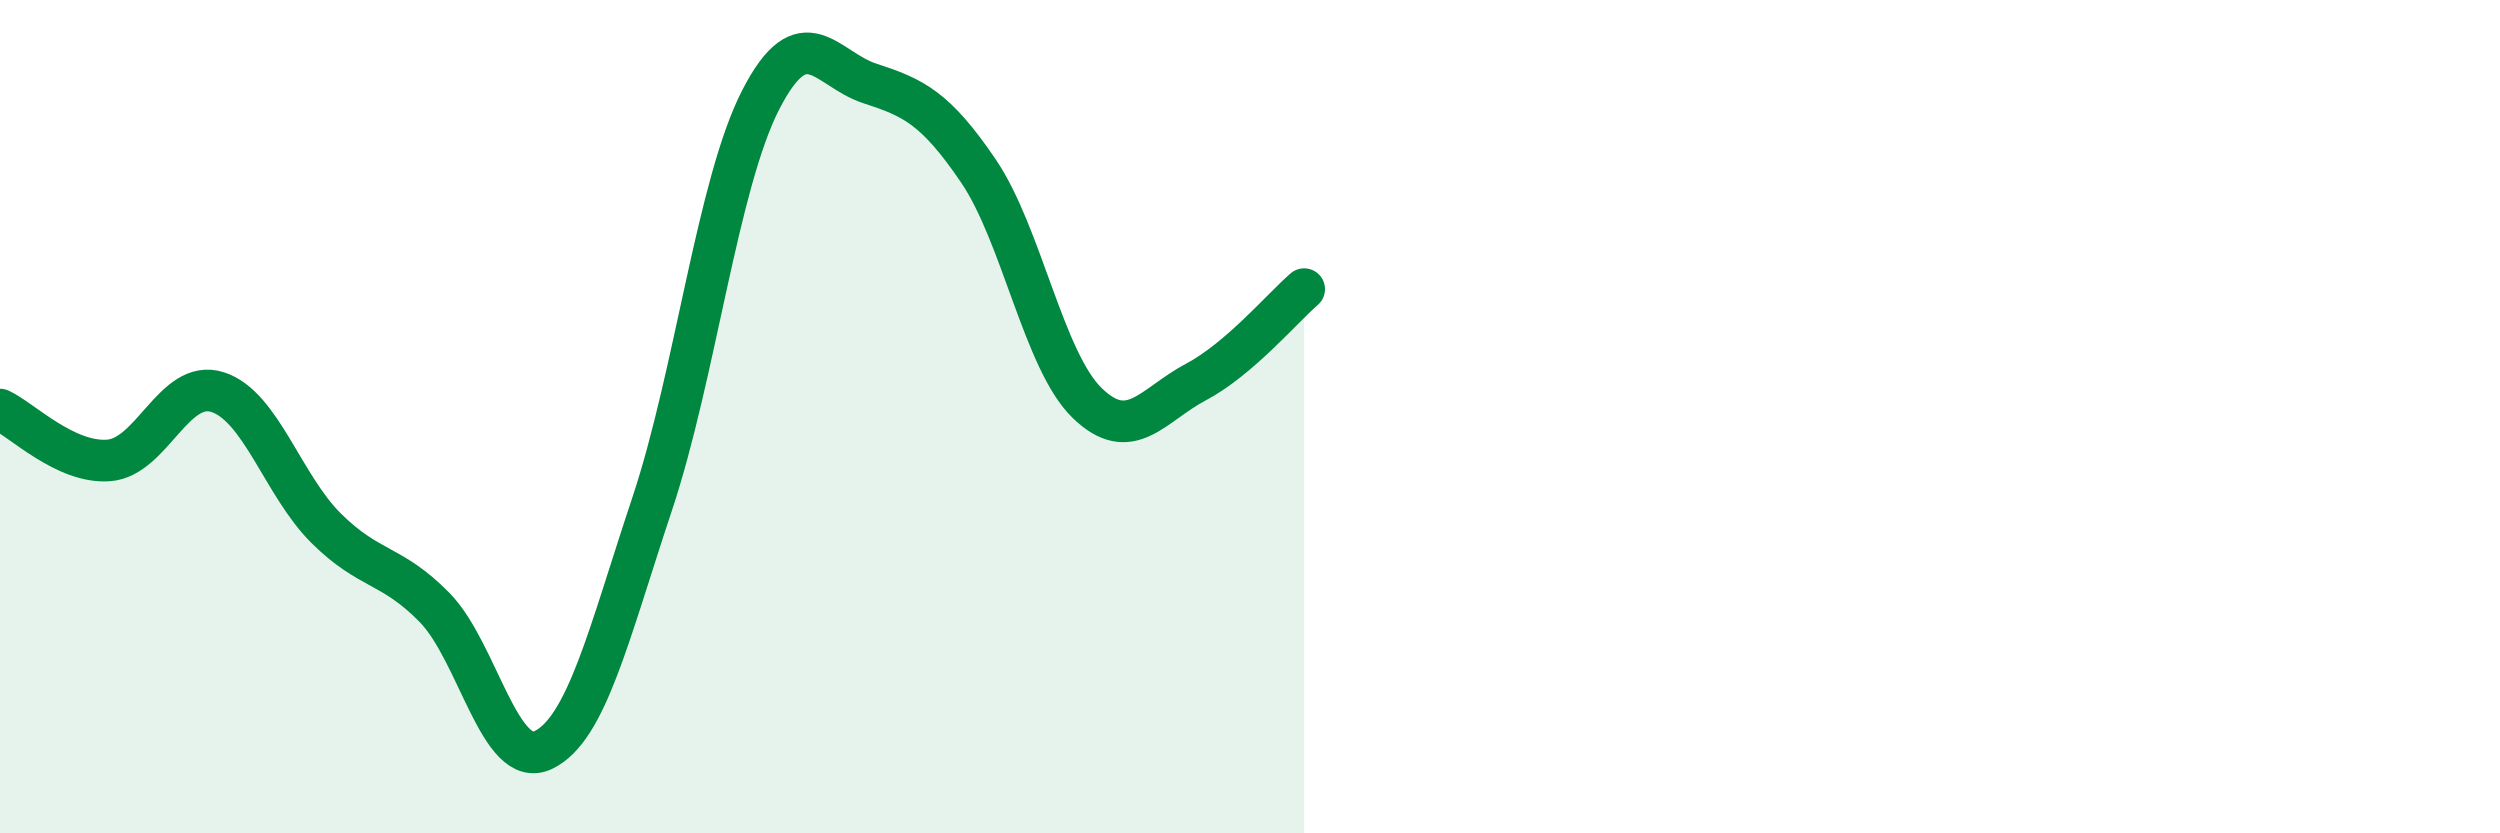 
    <svg width="60" height="20" viewBox="0 0 60 20" xmlns="http://www.w3.org/2000/svg">
      <path
        d="M 0,9.83 C 0.52,10.07 1.57,11.13 2.61,11.05 C 3.65,10.97 4.18,9.08 5.22,9.41 C 6.26,9.74 6.79,11.65 7.83,12.68 C 8.87,13.71 9.39,13.52 10.43,14.58 C 11.47,15.64 12,18.5 13.04,18 C 14.08,17.5 14.61,15.22 15.65,12.1 C 16.69,8.98 17.22,4.41 18.26,2.39 C 19.3,0.37 19.83,1.66 20.87,2 C 21.91,2.34 22.44,2.57 23.48,4.1 C 24.52,5.63 25.05,8.66 26.09,9.67 C 27.13,10.68 27.66,9.72 28.7,9.17 C 29.74,8.62 30.78,7.39 31.3,6.94L31.3 20L0 20Z"
        fill="#008740"
        opacity="0.1"
        stroke-linecap="round"
        stroke-linejoin="round"
      />
      <path
        d="M 0,9.83 C 0.52,10.07 1.57,11.13 2.61,11.05 C 3.65,10.97 4.18,9.08 5.22,9.41 C 6.26,9.74 6.79,11.65 7.83,12.68 C 8.87,13.71 9.39,13.52 10.43,14.58 C 11.47,15.64 12,18.5 13.04,18 C 14.08,17.5 14.61,15.22 15.65,12.1 C 16.69,8.98 17.22,4.41 18.26,2.39 C 19.3,0.37 19.83,1.66 20.87,2 C 21.91,2.34 22.44,2.57 23.48,4.1 C 24.52,5.63 25.05,8.66 26.09,9.67 C 27.13,10.68 27.66,9.72 28.7,9.17 C 29.74,8.62 30.78,7.39 31.3,6.94"
        stroke="#008740"
        stroke-width="1"
        fill="none"
        stroke-linecap="round"
        stroke-linejoin="round"
      />
    </svg>
  